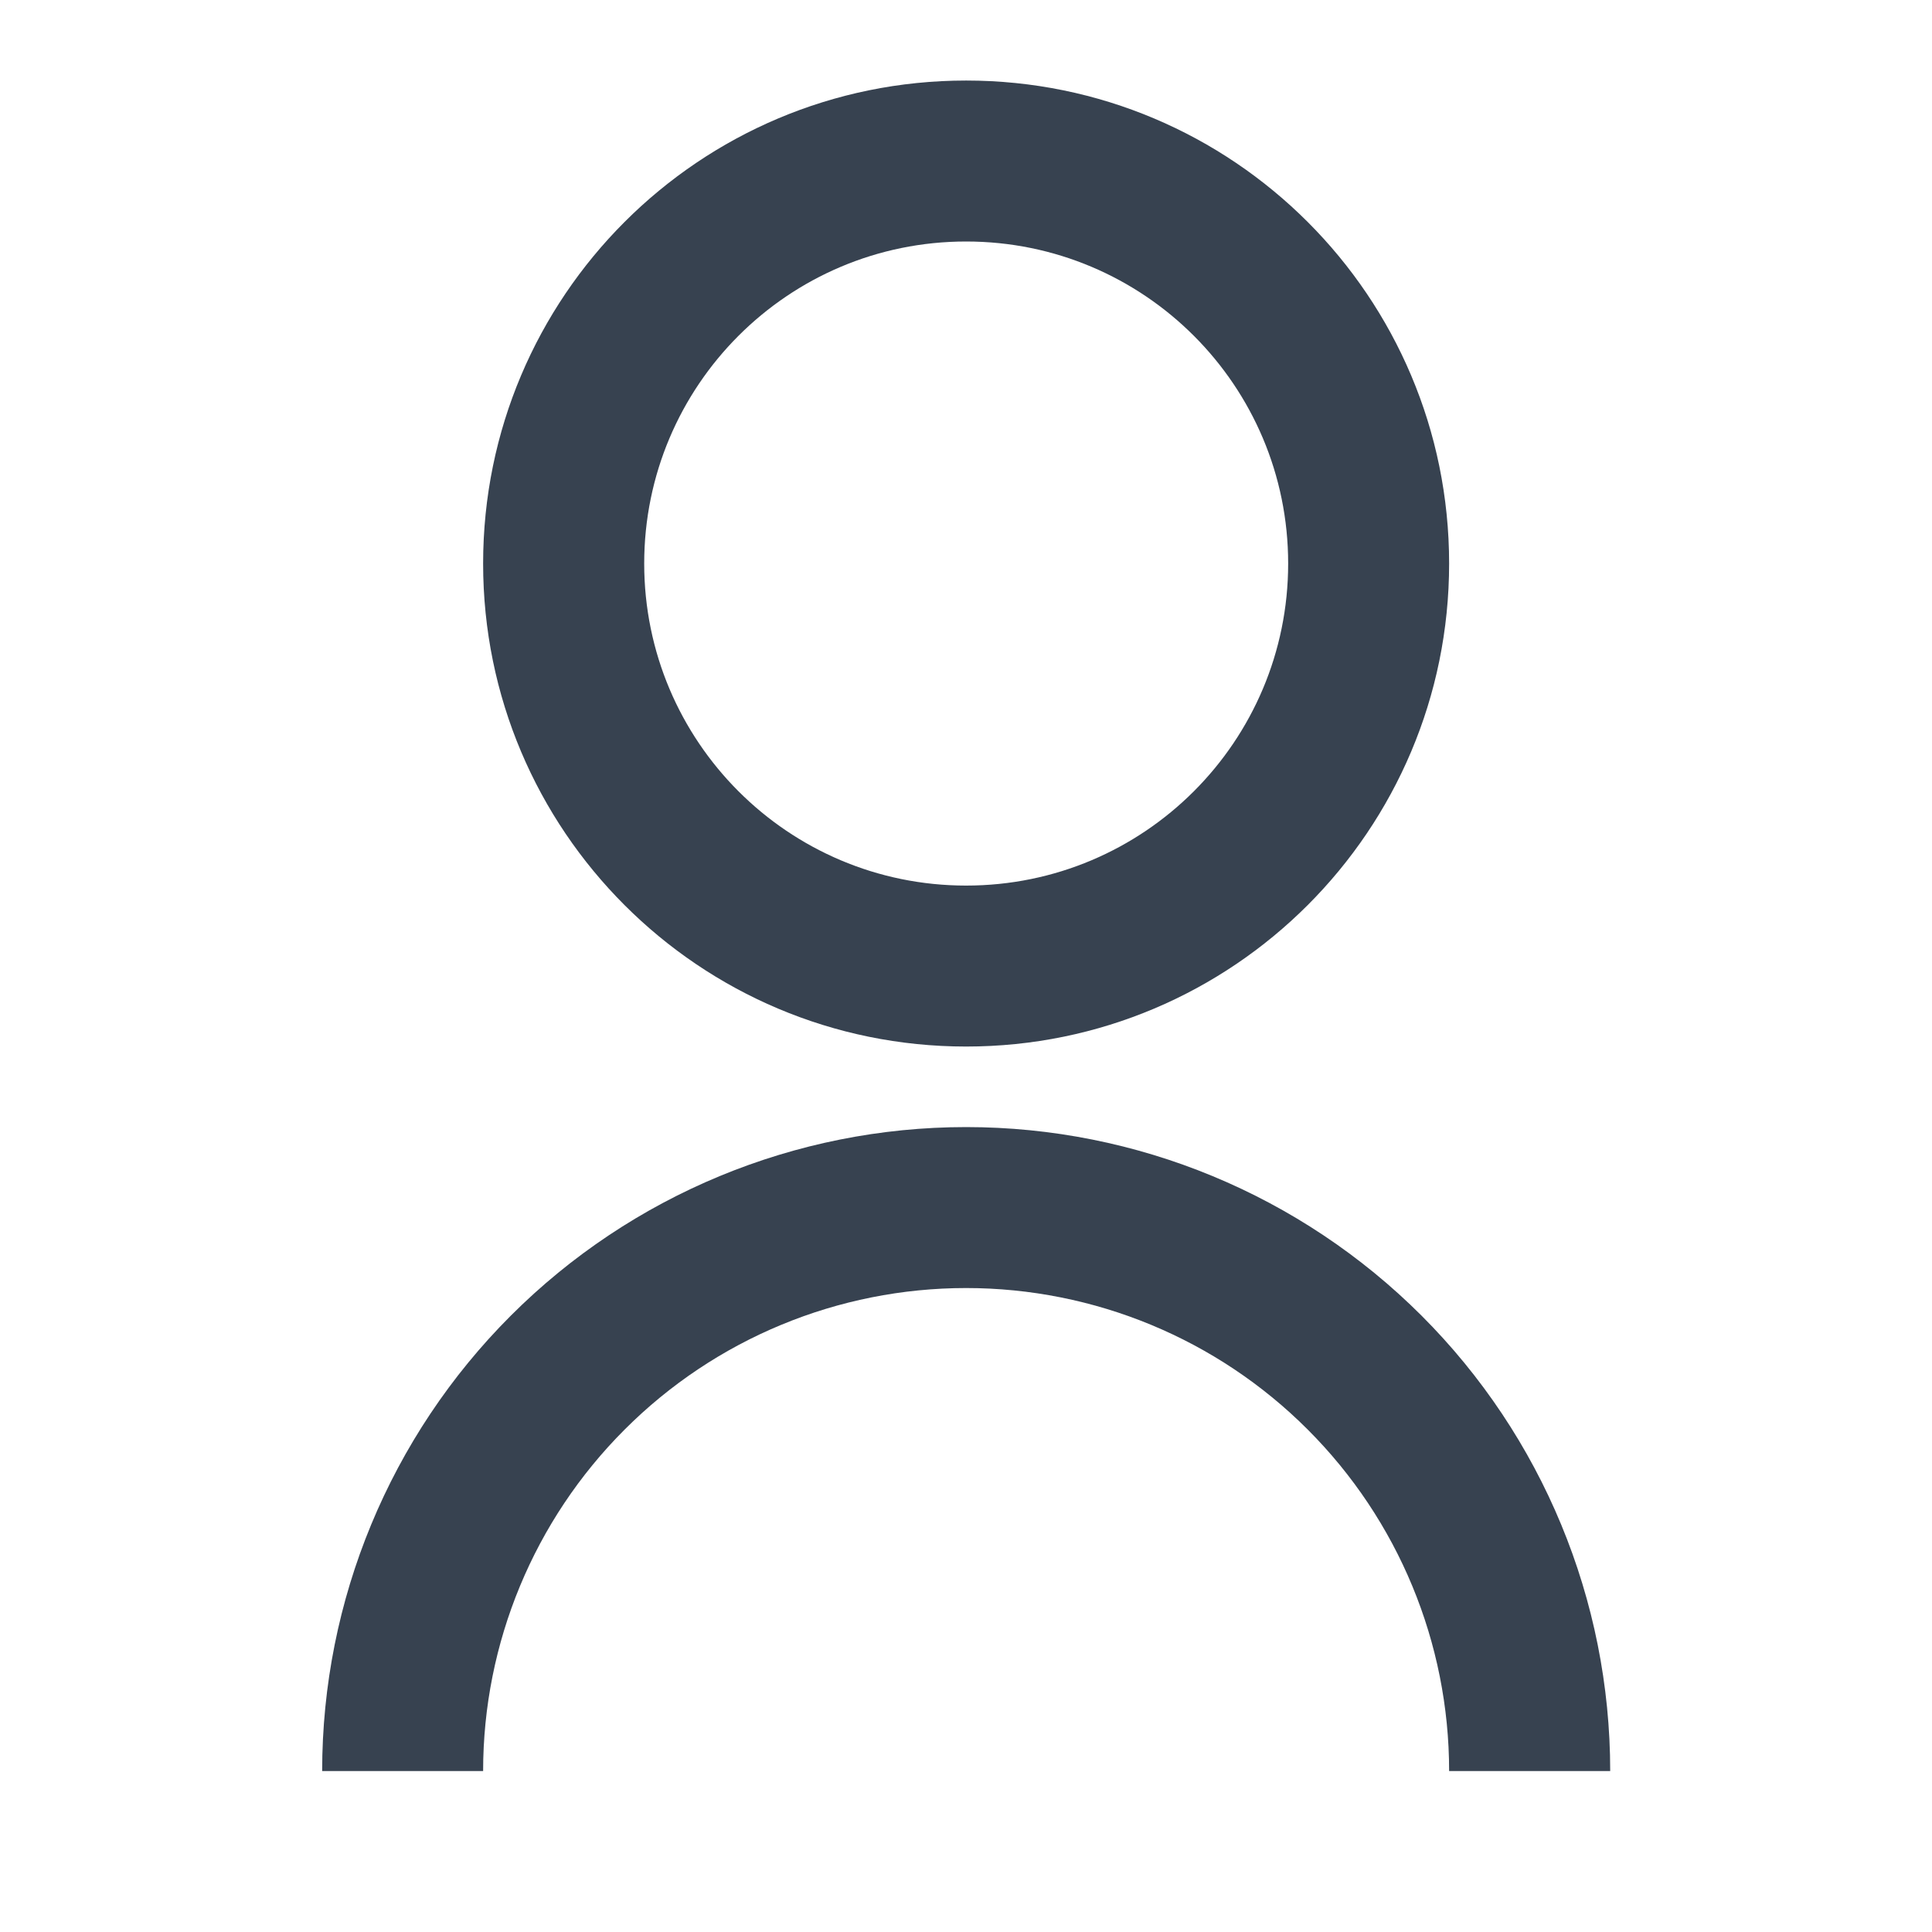 <svg width="16" height="16" viewBox="0 0 16 16" fill="none" xmlns="http://www.w3.org/2000/svg">
<path d="M2.668 14.667C2.668 13.252 3.23 11.896 4.23 10.896C5.23 9.896 6.587 9.334 8.001 9.334C9.416 9.334 10.772 9.896 11.773 10.896C12.773 11.896 13.335 13.252 13.335 14.667H12.001C12.001 13.606 11.58 12.589 10.83 11.839C10.08 11.088 9.062 10.667 8.001 10.667C6.94 10.667 5.923 11.088 5.173 11.839C4.423 12.589 4.001 13.606 4.001 14.667H2.668ZM8.001 8.667C5.791 8.667 4.001 6.877 4.001 4.667C4.001 2.457 5.791 0.667 8.001 0.667C10.211 0.667 12.001 2.457 12.001 4.667C12.001 6.877 10.211 8.667 8.001 8.667ZM8.001 7.334C9.475 7.334 10.668 6.14 10.668 4.667C10.668 3.194 9.475 2 8.001 2C6.528 2 5.335 3.194 5.335 4.667C5.335 6.14 6.528 7.334 8.001 7.334Z" fill="#374250"/>
</svg>
